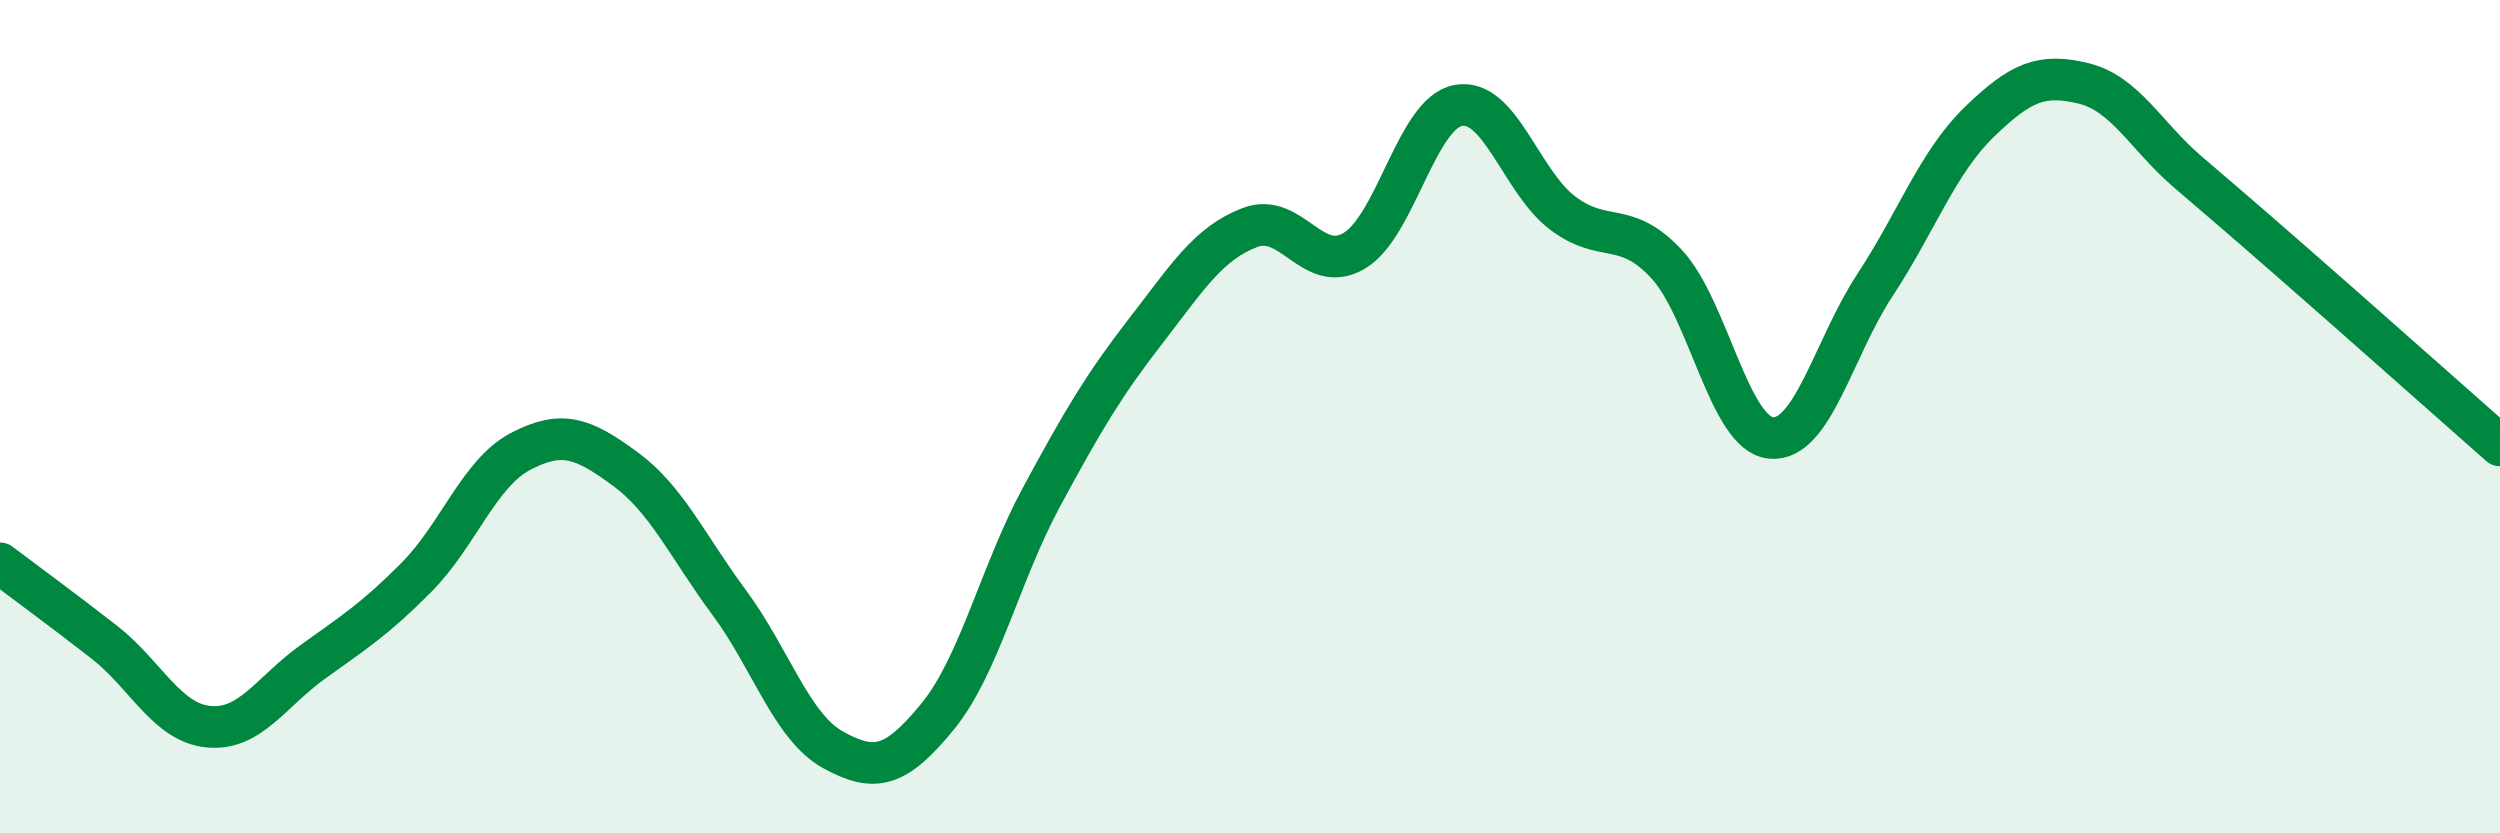 
    <svg width="60" height="20" viewBox="0 0 60 20" xmlns="http://www.w3.org/2000/svg">
      <path
        d="M 0,13.52 C 0.5,13.9 1.5,14.63 2.5,15.41 C 3.5,16.19 4,17.34 5,17.44 C 6,17.54 6.5,16.61 7.5,15.89 C 8.5,15.17 9,14.86 10,13.85 C 11,12.84 11.5,11.35 12.5,10.83 C 13.5,10.31 14,10.52 15,11.25 C 16,11.98 16.5,13.11 17.5,14.46 C 18.5,15.81 19,17.45 20,18 C 21,18.55 21.5,18.42 22.5,17.2 C 23.5,15.98 24,13.77 25,11.92 C 26,10.07 26.5,9.23 27.5,7.94 C 28.5,6.65 29,5.84 30,5.46 C 31,5.08 31.5,6.61 32.5,6.02 C 33.5,5.43 34,2.71 35,2.53 C 36,2.35 36.5,4.35 37.5,5.11 C 38.5,5.87 39,5.26 40,6.34 C 41,7.42 41.5,10.41 42.5,10.51 C 43.5,10.61 44,8.36 45,6.84 C 46,5.32 46.5,3.9 47.5,2.93 C 48.5,1.96 49,1.76 50,2 C 51,2.24 51.5,3.26 52.5,4.12 C 53.5,4.98 53.5,4.97 55,6.28 C 56.5,7.59 59,9.81 60,10.69L60 20L0 20Z"
        fill="#008740"
        opacity="0.1"
        stroke-linecap="round"
        stroke-linejoin="round"
      />
      <path
        d="M 0,13.52 C 0.5,13.9 1.5,14.63 2.5,15.41 C 3.5,16.19 4,17.34 5,17.44 C 6,17.54 6.5,16.61 7.5,15.89 C 8.5,15.17 9,14.86 10,13.85 C 11,12.84 11.5,11.35 12.5,10.83 C 13.5,10.31 14,10.52 15,11.25 C 16,11.98 16.5,13.11 17.5,14.46 C 18.5,15.81 19,17.45 20,18 C 21,18.55 21.5,18.42 22.5,17.2 C 23.5,15.98 24,13.77 25,11.92 C 26,10.07 26.5,9.23 27.5,7.94 C 28.5,6.65 29,5.84 30,5.46 C 31,5.08 31.5,6.61 32.5,6.02 C 33.5,5.43 34,2.71 35,2.53 C 36,2.35 36.5,4.35 37.5,5.11 C 38.5,5.87 39,5.26 40,6.34 C 41,7.42 41.5,10.41 42.5,10.51 C 43.5,10.61 44,8.36 45,6.84 C 46,5.32 46.5,3.9 47.5,2.93 C 48.5,1.96 49,1.76 50,2 C 51,2.24 51.5,3.26 52.5,4.12 C 53.5,4.98 53.5,4.97 55,6.28 C 56.5,7.59 59,9.81 60,10.69"
        stroke="#008740"
        stroke-width="1"
        fill="none"
        stroke-linecap="round"
        stroke-linejoin="round"
      />
    </svg>
  